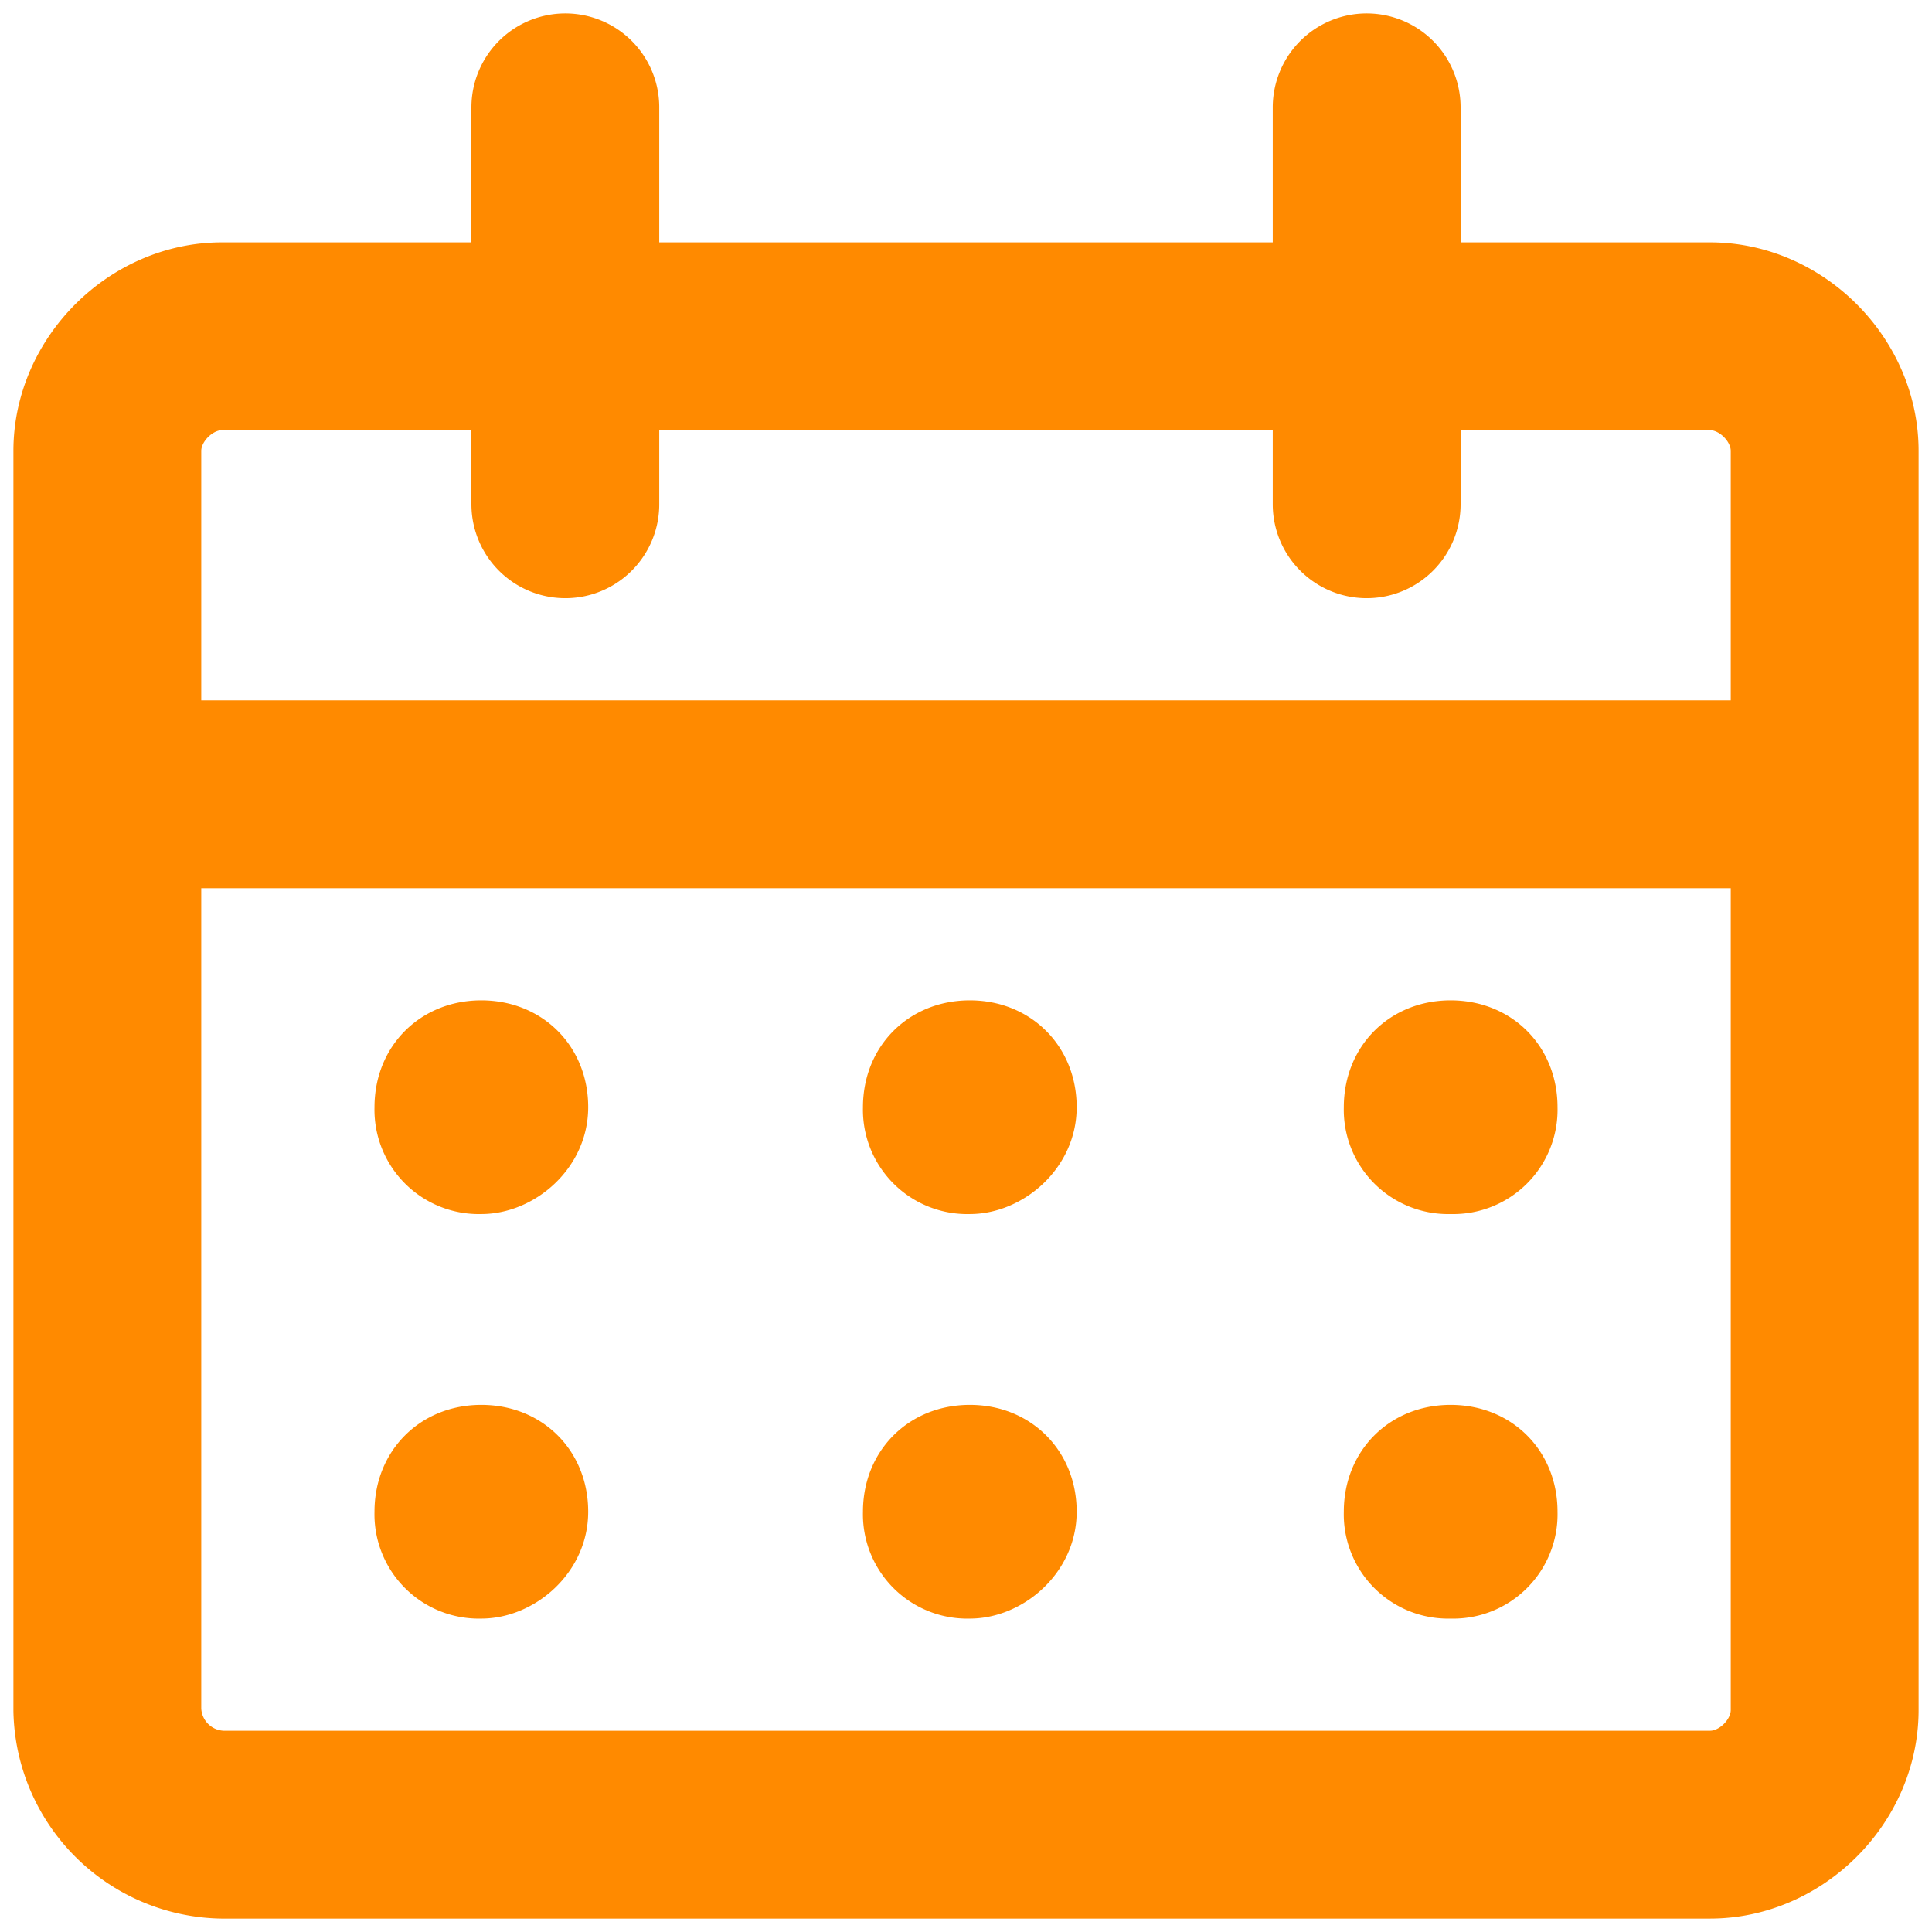 <?xml version="1.0" encoding="UTF-8"?> <svg xmlns="http://www.w3.org/2000/svg" width="18" height="18" fill="none"><path d="M1 4.2c0-.569.498-1.067 1.067-1.067h13.866c.57 0 1.067.498 1.067 1.067v11.733c0 .57-.498 1.067-1.067 1.067H2.067A1.094 1.094 0 0 1 1 15.933V4.2ZM1 7.4h16M5.267 4.698V1M12.733 4.698V1" stroke="#FF8A00" stroke-width="1.75" stroke-linecap="round" stroke-linejoin="round"></path><path d="M4.484 11.311a.972.972 0 0 1-.995-.995c0-.57.427-.996.995-.996.57 0 .996.427.996.995 0 .57-.498.996-.996.996ZM4.484 15.08a.972.972 0 0 1-.995-.996c0-.569.427-.995.995-.995.57 0 .996.426.996.995 0 .57-.498.996-.996.996ZM9.036 11.311a.972.972 0 0 1-.996-.995c0-.57.427-.996.996-.996.568 0 .995.427.995.995 0 .57-.498.996-.995.996ZM9.036 15.08a.972.972 0 0 1-.996-.996c0-.569.427-.995.996-.995.568 0 .995.426.995.995 0 .57-.498.996-.995.996ZM13.515 11.311a.972.972 0 0 1-.995-.995c0-.57.427-.996.995-.996.57 0 .996.427.996.995a.972.972 0 0 1-.995.996ZM13.515 15.08a.972.972 0 0 1-.995-.996c0-.569.427-.995.995-.995.57 0 .996.426.996.995a.972.972 0 0 1-.995.996Z" fill="#FF8A00"></path></svg> 
